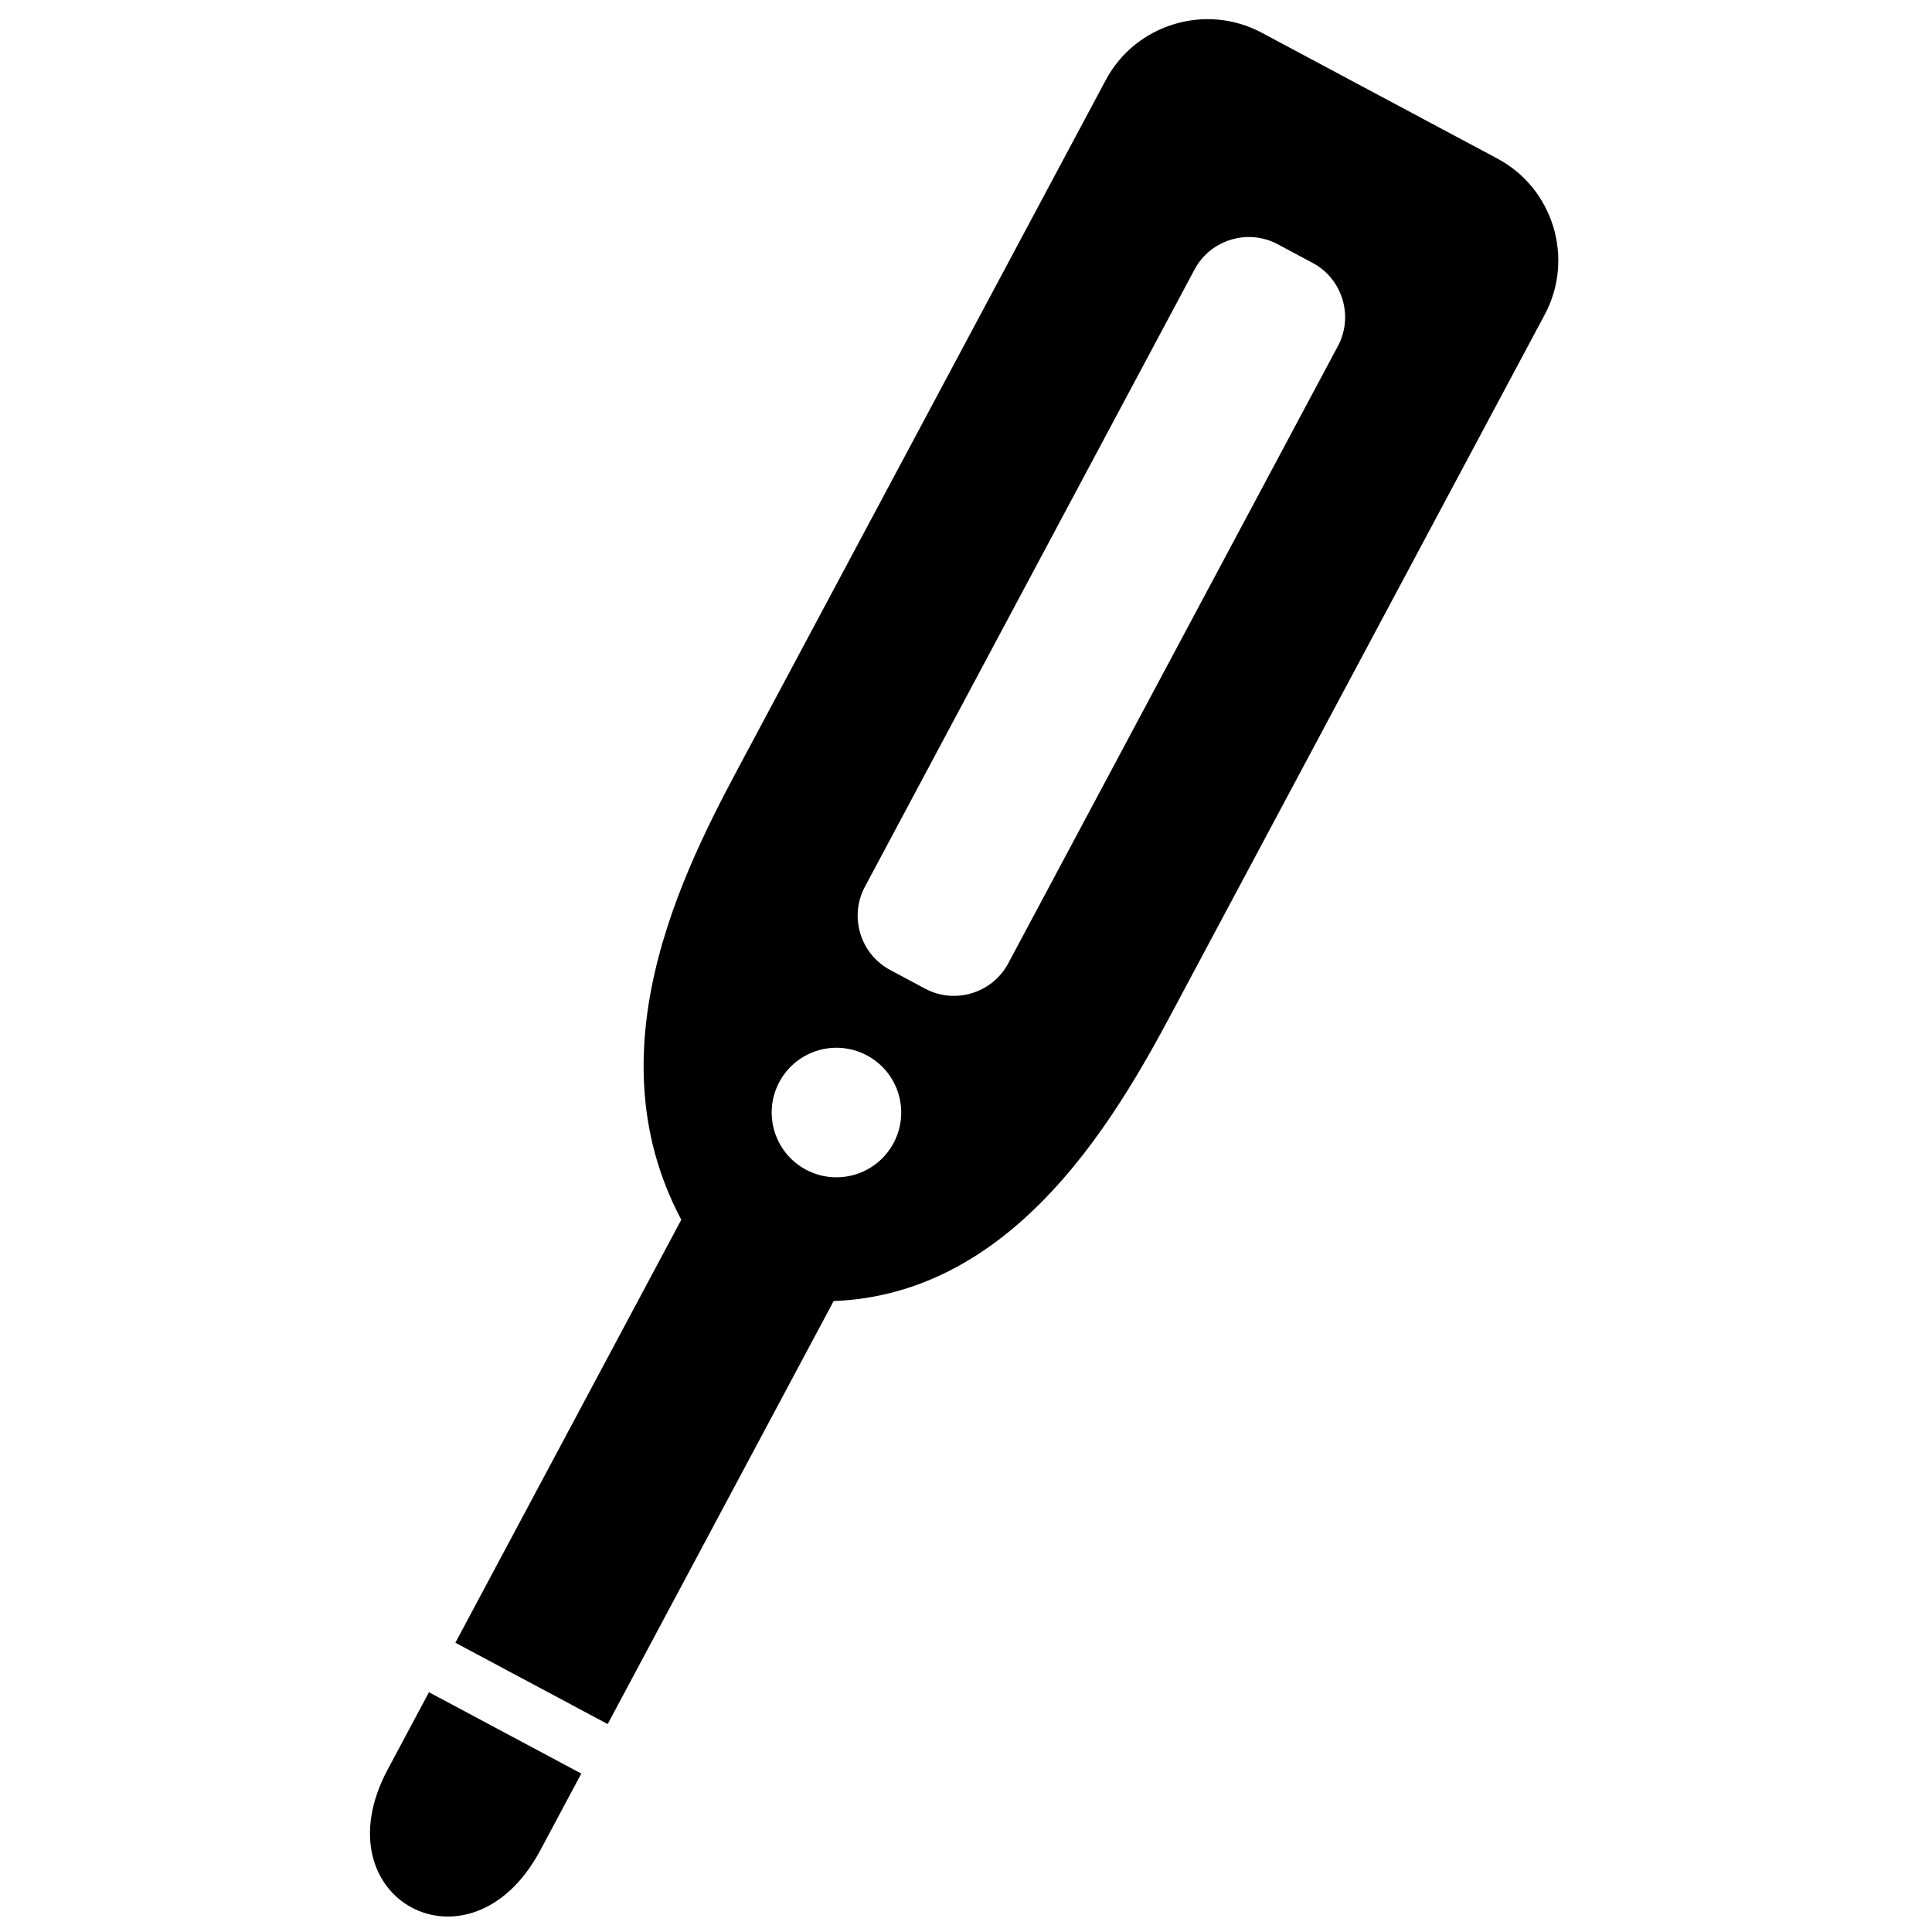 <?xml version="1.0" encoding="UTF-8"?>
<!-- Uploaded to: ICON Repo, www.svgrepo.com, Generator: ICON Repo Mixer Tools -->
<svg width="800px" height="800px" version="1.1" viewBox="144 144 512 512" xmlns="http://www.w3.org/2000/svg">
 <defs>
  <clipPath id="a">
   <path d="m242 149h315v502.9h-315z"/>
  </clipPath>
 </defs>
 <g clip-path="url(#a)">
  <path d="m364.92 488.8-59.875 112.1-40.367-21.559 59.871-112.1c-24.977-47 3.008-97.047 17.645-124.46l94.852-177.58c7.906-14.809 26.492-20.449 41.297-12.543l62.504 33.379c14.809 7.91 20.449 26.492 12.543 41.301l-95.16 178.17c-14.316 26.809-41.34 81.289-93.309 83.289zm-7.336-34.828c8.359 4.465 18.754 1.305 23.223-7.055 4.465-8.363 1.305-18.754-7.055-23.223-8.363-4.465-18.754-1.309-23.223 7.055-4.461 8.359-1.305 18.754 7.055 23.223zm31.574-47.969c7.898 4.223 17.809 1.211 22.027-6.688l87.379-163.61c4.215-7.898 1.207-17.809-6.691-22.027l-9.273-4.953c-7.898-4.219-17.812-1.207-22.031 6.691l-87.371 163.6c-4.219 7.898-1.211 17.809 6.688 22.027zm-142.43 206.96c-18.363 34.375 21.961 56.016 40.453 21.395l10.867-20.344-40.367-21.559z" fill-rule="evenodd"/>
 </g>
</svg>